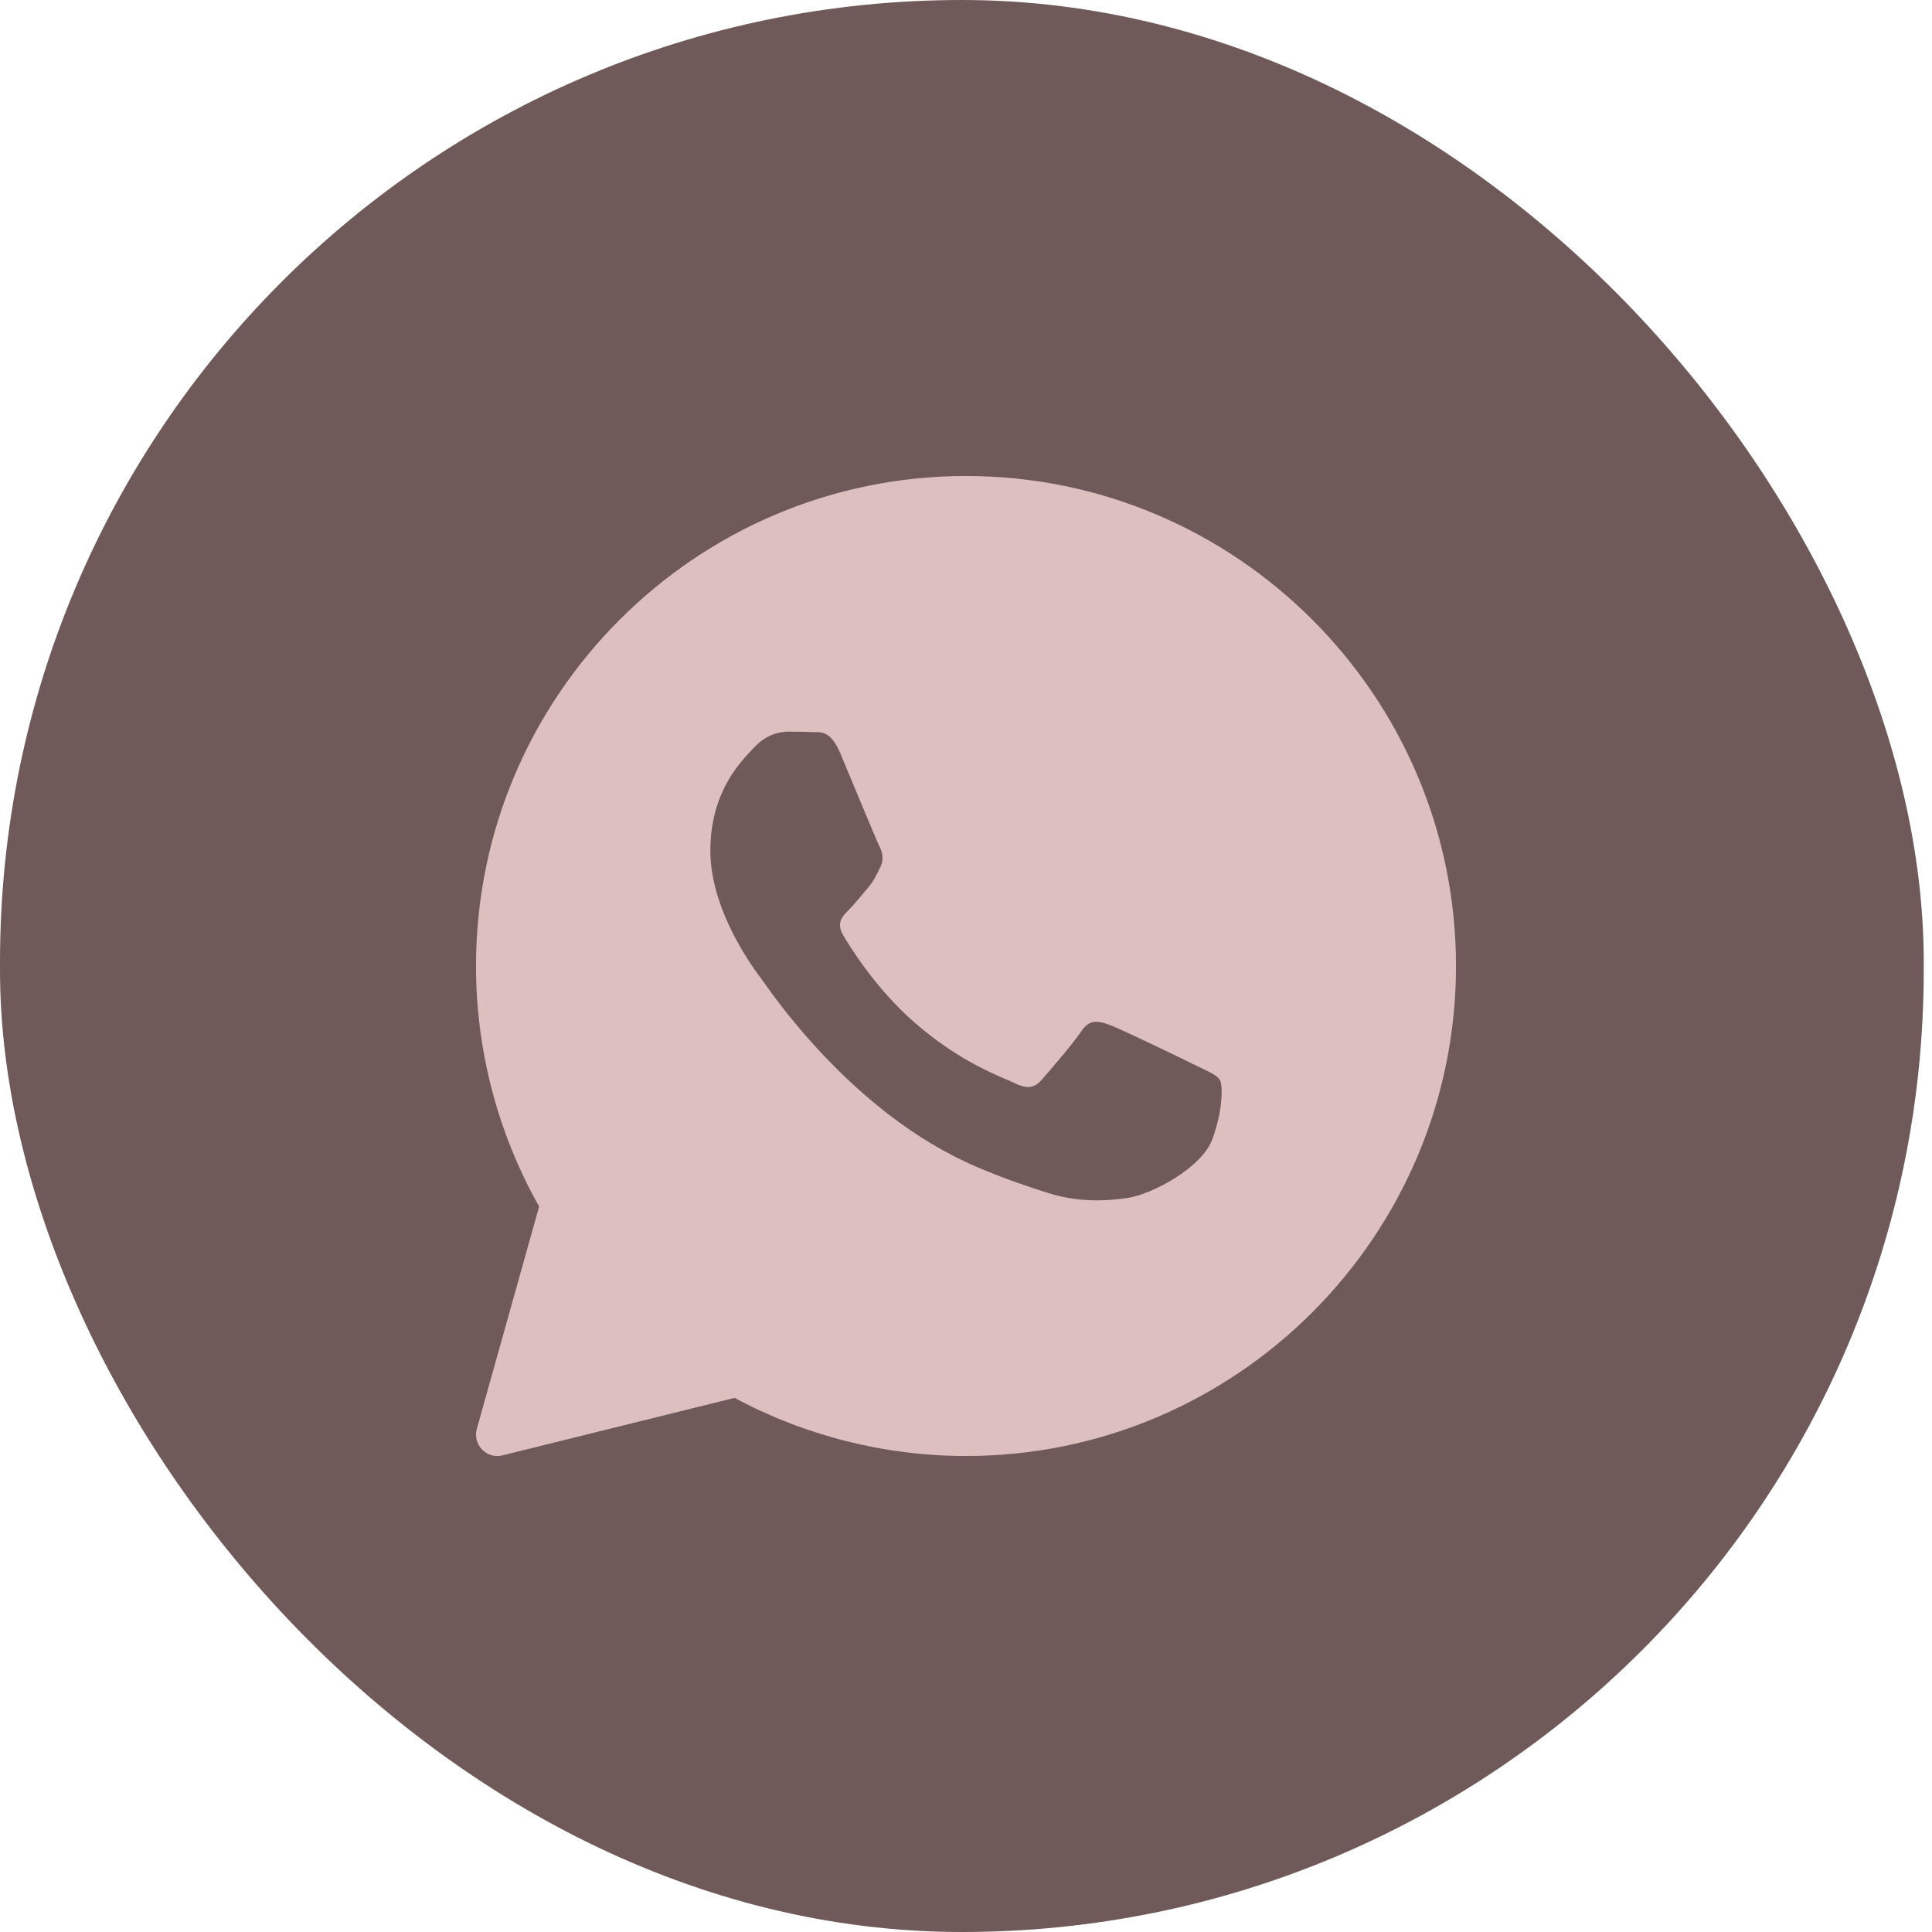 <?xml version="1.0" encoding="UTF-8"?> <svg xmlns="http://www.w3.org/2000/svg" width="69" height="69" viewBox="0 0 69 69" fill="none"> <rect width="68.705" height="69" rx="34.353" fill="#6F5A59"></rect> <path d="M34.5 17C24.851 17 17 24.851 17 34.5C17 37.513 17.779 40.476 19.255 43.09L17.028 51.034C16.955 51.295 17.026 51.575 17.215 51.769C17.36 51.919 17.558 52 17.761 52C17.822 52 17.884 51.992 17.944 51.978L26.234 49.924C28.765 51.283 31.616 52 34.5 52C44.149 52 52 44.149 52 34.5C52 24.851 44.149 17 34.5 17ZM43.303 40.675C42.929 41.712 41.133 42.657 40.27 42.784C39.496 42.898 38.516 42.946 37.44 42.609C36.788 42.403 35.951 42.131 34.879 41.673C30.372 39.752 27.429 35.271 27.204 34.975C26.98 34.679 25.37 32.57 25.37 30.387C25.37 28.204 26.53 27.13 26.942 26.686C27.355 26.241 27.841 26.13 28.141 26.13C28.441 26.13 28.739 26.134 29.002 26.146C29.278 26.16 29.649 26.042 30.013 26.908C30.388 27.797 31.286 29.98 31.397 30.203C31.51 30.425 31.584 30.684 31.435 30.98C31.286 31.276 31.212 31.461 30.986 31.721C30.761 31.98 30.515 32.299 30.312 32.498C30.087 32.72 29.853 32.959 30.115 33.404C30.377 33.848 31.279 35.3 32.615 36.477C34.33 37.988 35.778 38.456 36.227 38.679C36.676 38.901 36.939 38.864 37.2 38.568C37.462 38.271 38.323 37.272 38.622 36.828C38.922 36.385 39.221 36.458 39.634 36.606C40.046 36.754 42.255 37.827 42.704 38.049C43.153 38.271 43.452 38.382 43.565 38.567C43.678 38.751 43.678 39.64 43.303 40.675Z" fill="#DDBFBF"></path> </svg> 